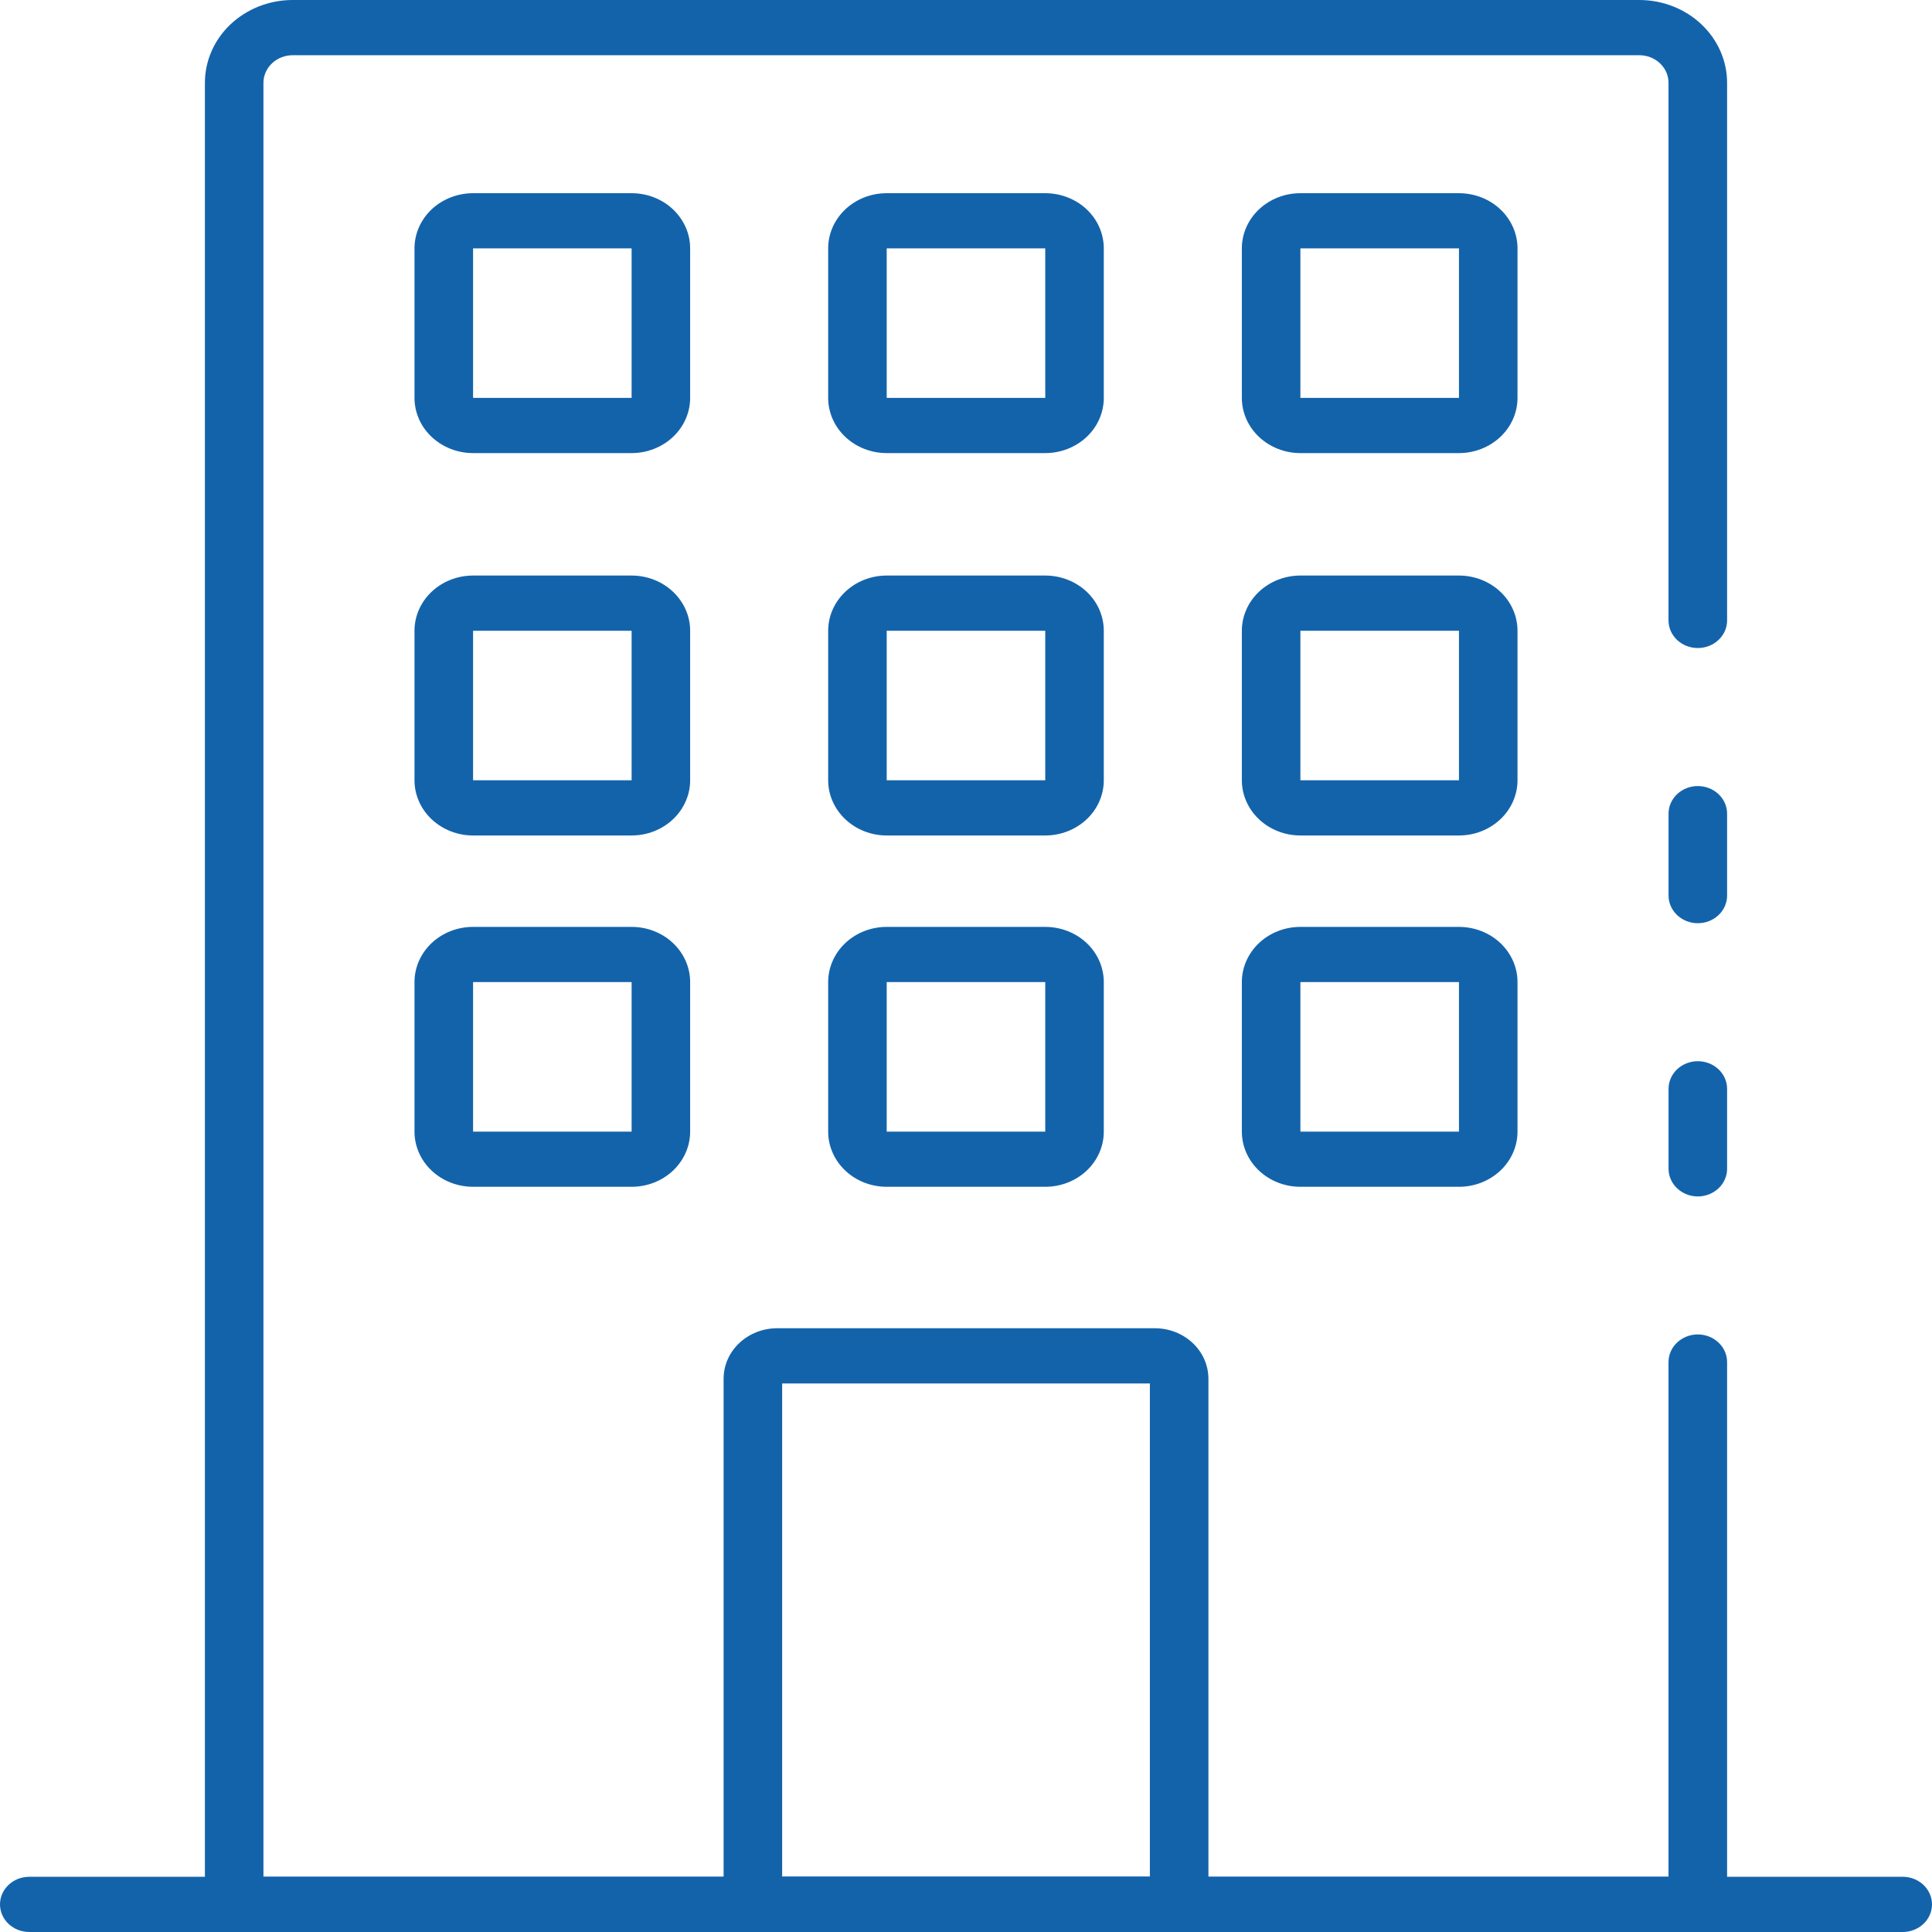 <svg width="50" height="50" viewBox="0 0 50 50" fill="none" xmlns="http://www.w3.org/2000/svg">
<path d="M43.939 30.964C43.739 30.964 43.546 30.888 43.404 30.754C43.262 30.62 43.182 30.439 43.182 30.249V28.178C43.182 27.988 43.262 27.807 43.404 27.673C43.546 27.539 43.739 27.464 43.939 27.464C44.14 27.464 44.333 27.539 44.475 27.673C44.617 27.807 44.697 27.988 44.697 28.178V30.249C44.697 30.439 44.617 30.62 44.475 30.754C44.333 30.888 44.14 30.964 43.939 30.964Z" fill="#1363AB"/>
<path d="M43.939 50H6.06C5.859 50 5.667 49.924 5.525 49.79C5.383 49.657 5.303 49.475 5.303 49.285V2.143C5.303 1.575 5.542 1.029 5.968 0.628C6.395 0.226 6.973 0 7.575 0H42.424C43.027 0 43.605 0.226 44.031 0.628C44.457 1.029 44.697 1.575 44.697 2.143V16.057C44.697 16.247 44.617 16.428 44.475 16.562C44.333 16.696 44.14 16.771 43.939 16.771C43.738 16.771 43.545 16.696 43.403 16.562C43.261 16.428 43.181 16.247 43.181 16.057V2.143C43.181 1.953 43.102 1.772 42.96 1.638C42.818 1.504 42.625 1.429 42.424 1.429H7.575C7.375 1.429 7.182 1.504 7.04 1.638C6.898 1.772 6.818 1.953 6.818 2.143V48.571H43.181V35.25C43.181 35.06 43.261 34.879 43.403 34.745C43.545 34.611 43.738 34.535 43.939 34.535C44.14 34.535 44.333 34.611 44.475 34.745C44.617 34.879 44.697 35.06 44.697 35.25V49.285C44.697 49.475 44.617 49.657 44.475 49.79C44.333 49.924 44.14 50 43.939 50Z" fill="#1363AB"/>
<path d="M43.939 23.893C43.739 23.893 43.546 23.817 43.404 23.683C43.262 23.549 43.182 23.368 43.182 23.178V21.057C43.182 20.868 43.262 20.686 43.404 20.552C43.546 20.418 43.739 20.343 43.939 20.343C44.14 20.343 44.333 20.418 44.475 20.552C44.617 20.686 44.697 20.868 44.697 21.057V23.178C44.697 23.368 44.617 23.549 44.475 23.683C44.333 23.817 44.14 23.893 43.939 23.893Z" fill="#1363AB"/>
<path d="M49.242 50H0.758C0.557 50 0.364 49.924 0.222 49.791C0.08 49.657 0 49.475 0 49.285C0 49.096 0.08 48.914 0.222 48.78C0.364 48.646 0.557 48.571 0.758 48.571H49.242C49.443 48.571 49.636 48.646 49.778 48.78C49.92 48.914 50 49.096 50 49.285C50 49.475 49.92 49.657 49.778 49.791C49.636 49.924 49.443 50 49.242 50Z" fill="#1363AB"/>
<path d="M37.758 11.726H33.654C33.253 11.726 32.867 11.575 32.583 11.307C32.299 11.04 32.139 10.676 32.139 10.297V6.428C32.139 6.049 32.299 5.686 32.583 5.418C32.867 5.15 33.253 5 33.654 5H37.758C38.159 5 38.545 5.15 38.829 5.418C39.113 5.686 39.273 6.049 39.273 6.428V10.297C39.273 10.676 39.113 11.04 38.829 11.307C38.545 11.575 38.159 11.726 37.758 11.726ZM33.654 6.428V10.297H37.758V6.428H33.654Z" fill="#1363AB"/>
<path d="M27.051 11.726H22.948C22.546 11.726 22.161 11.575 21.877 11.307C21.593 11.04 21.433 10.676 21.433 10.297V6.428C21.433 6.049 21.593 5.686 21.877 5.418C22.161 5.15 22.546 5 22.948 5H27.051C27.453 5 27.838 5.15 28.123 5.418C28.407 5.686 28.566 6.049 28.566 6.428V10.297C28.566 10.676 28.407 11.04 28.123 11.307C27.838 11.575 27.453 11.726 27.051 11.726ZM22.948 6.428V10.297H27.051V6.428H22.948Z" fill="#1363AB"/>
<path d="M16.346 11.726H12.243C11.841 11.726 11.456 11.575 11.171 11.307C10.887 11.04 10.727 10.676 10.727 10.297V6.428C10.727 6.049 10.887 5.686 11.171 5.418C11.456 5.15 11.841 5 12.243 5H16.346C16.748 5 17.133 5.15 17.417 5.418C17.701 5.686 17.861 6.049 17.861 6.428V10.297C17.861 10.676 17.701 11.04 17.417 11.307C17.133 11.575 16.748 11.726 16.346 11.726ZM12.243 6.428V10.297H16.346V6.428H12.243Z" fill="#1363AB"/>
<path d="M37.758 21.622H33.654C33.253 21.622 32.867 21.471 32.583 21.203C32.299 20.935 32.139 20.572 32.139 20.193V16.324C32.139 15.945 32.299 15.582 32.583 15.314C32.867 15.046 33.253 14.895 33.654 14.895H37.758C38.159 14.895 38.545 15.046 38.829 15.314C39.113 15.582 39.273 15.945 39.273 16.324V20.193C39.273 20.572 39.113 20.935 38.829 21.203C38.545 21.471 38.159 21.622 37.758 21.622ZM33.654 16.324V20.193H37.758V16.324H33.654Z" fill="#1363AB"/>
<path d="M27.051 21.622H22.948C22.546 21.622 22.161 21.471 21.877 21.203C21.593 20.935 21.433 20.572 21.433 20.193V16.324C21.433 15.945 21.593 15.582 21.877 15.314C22.161 15.046 22.546 14.895 22.948 14.895H27.051C27.453 14.895 27.838 15.046 28.123 15.314C28.407 15.582 28.566 15.945 28.566 16.324V20.193C28.566 20.572 28.407 20.935 28.123 21.203C27.838 21.471 27.453 21.622 27.051 21.622ZM22.948 16.324V20.193H27.051V16.324H22.948Z" fill="#1363AB"/>
<path d="M16.346 21.622H12.243C11.841 21.622 11.456 21.471 11.171 21.203C10.887 20.935 10.727 20.572 10.727 20.193V16.324C10.727 15.945 10.887 15.582 11.171 15.314C11.456 15.046 11.841 14.895 12.243 14.895H16.346C16.748 14.895 17.133 15.046 17.417 15.314C17.701 15.582 17.861 15.945 17.861 16.324V20.193C17.861 20.572 17.701 20.935 17.417 21.203C17.133 21.471 16.748 21.622 16.346 21.622ZM12.243 16.324V20.193H16.346V16.324H12.243Z" fill="#1363AB"/>
<path d="M37.758 30.714H33.654C33.253 30.714 32.867 30.564 32.583 30.296C32.299 30.028 32.139 29.665 32.139 29.286V25.416C32.139 25.038 32.299 24.674 32.583 24.406C32.867 24.138 33.253 23.988 33.654 23.988H37.758C38.159 23.988 38.545 24.138 38.829 24.406C39.113 24.674 39.273 25.038 39.273 25.416V29.286C39.273 29.665 39.113 30.028 38.829 30.296C38.545 30.564 38.159 30.714 37.758 30.714ZM33.654 25.416V29.286H37.758V25.416H33.654Z" fill="#1363AB"/>
<path d="M27.051 30.714H22.948C22.546 30.714 22.161 30.564 21.877 30.296C21.593 30.028 21.433 29.665 21.433 29.286V25.416C21.433 25.038 21.593 24.674 21.877 24.406C22.161 24.138 22.546 23.988 22.948 23.988H27.051C27.453 23.988 27.838 24.138 28.123 24.406C28.407 24.674 28.566 25.038 28.566 25.416V29.286C28.566 29.665 28.407 30.028 28.123 30.296C27.838 30.564 27.453 30.714 27.051 30.714ZM22.948 25.416V29.286H27.051V25.416H22.948Z" fill="#1363AB"/>
<path d="M16.346 30.714H12.243C11.841 30.714 11.456 30.564 11.171 30.296C10.887 30.028 10.727 29.665 10.727 29.286V25.416C10.727 25.038 10.887 24.674 11.171 24.406C11.456 24.138 11.841 23.988 12.243 23.988H16.346C16.748 23.988 17.133 24.138 17.417 24.406C17.701 24.674 17.861 25.038 17.861 25.416V29.286C17.861 29.665 17.701 30.028 17.417 30.296C17.133 30.564 16.748 30.714 16.346 30.714ZM12.243 25.416V29.286H16.346V25.416H12.243Z" fill="#1363AB"/>
<path d="M30.516 50H19.485C19.284 50 19.091 49.925 18.949 49.791C18.807 49.657 18.727 49.475 18.727 49.286V35.681C18.727 35.334 18.873 35.003 19.133 34.758C19.393 34.513 19.745 34.375 20.112 34.375H29.889C30.256 34.375 30.608 34.513 30.868 34.758C31.128 35.003 31.273 35.334 31.274 35.681V49.286C31.274 49.475 31.194 49.657 31.052 49.791C30.91 49.925 30.717 50 30.516 50ZM20.242 48.571H29.759V35.804H20.242V48.571Z" fill="#1363AB"/>
</svg>
